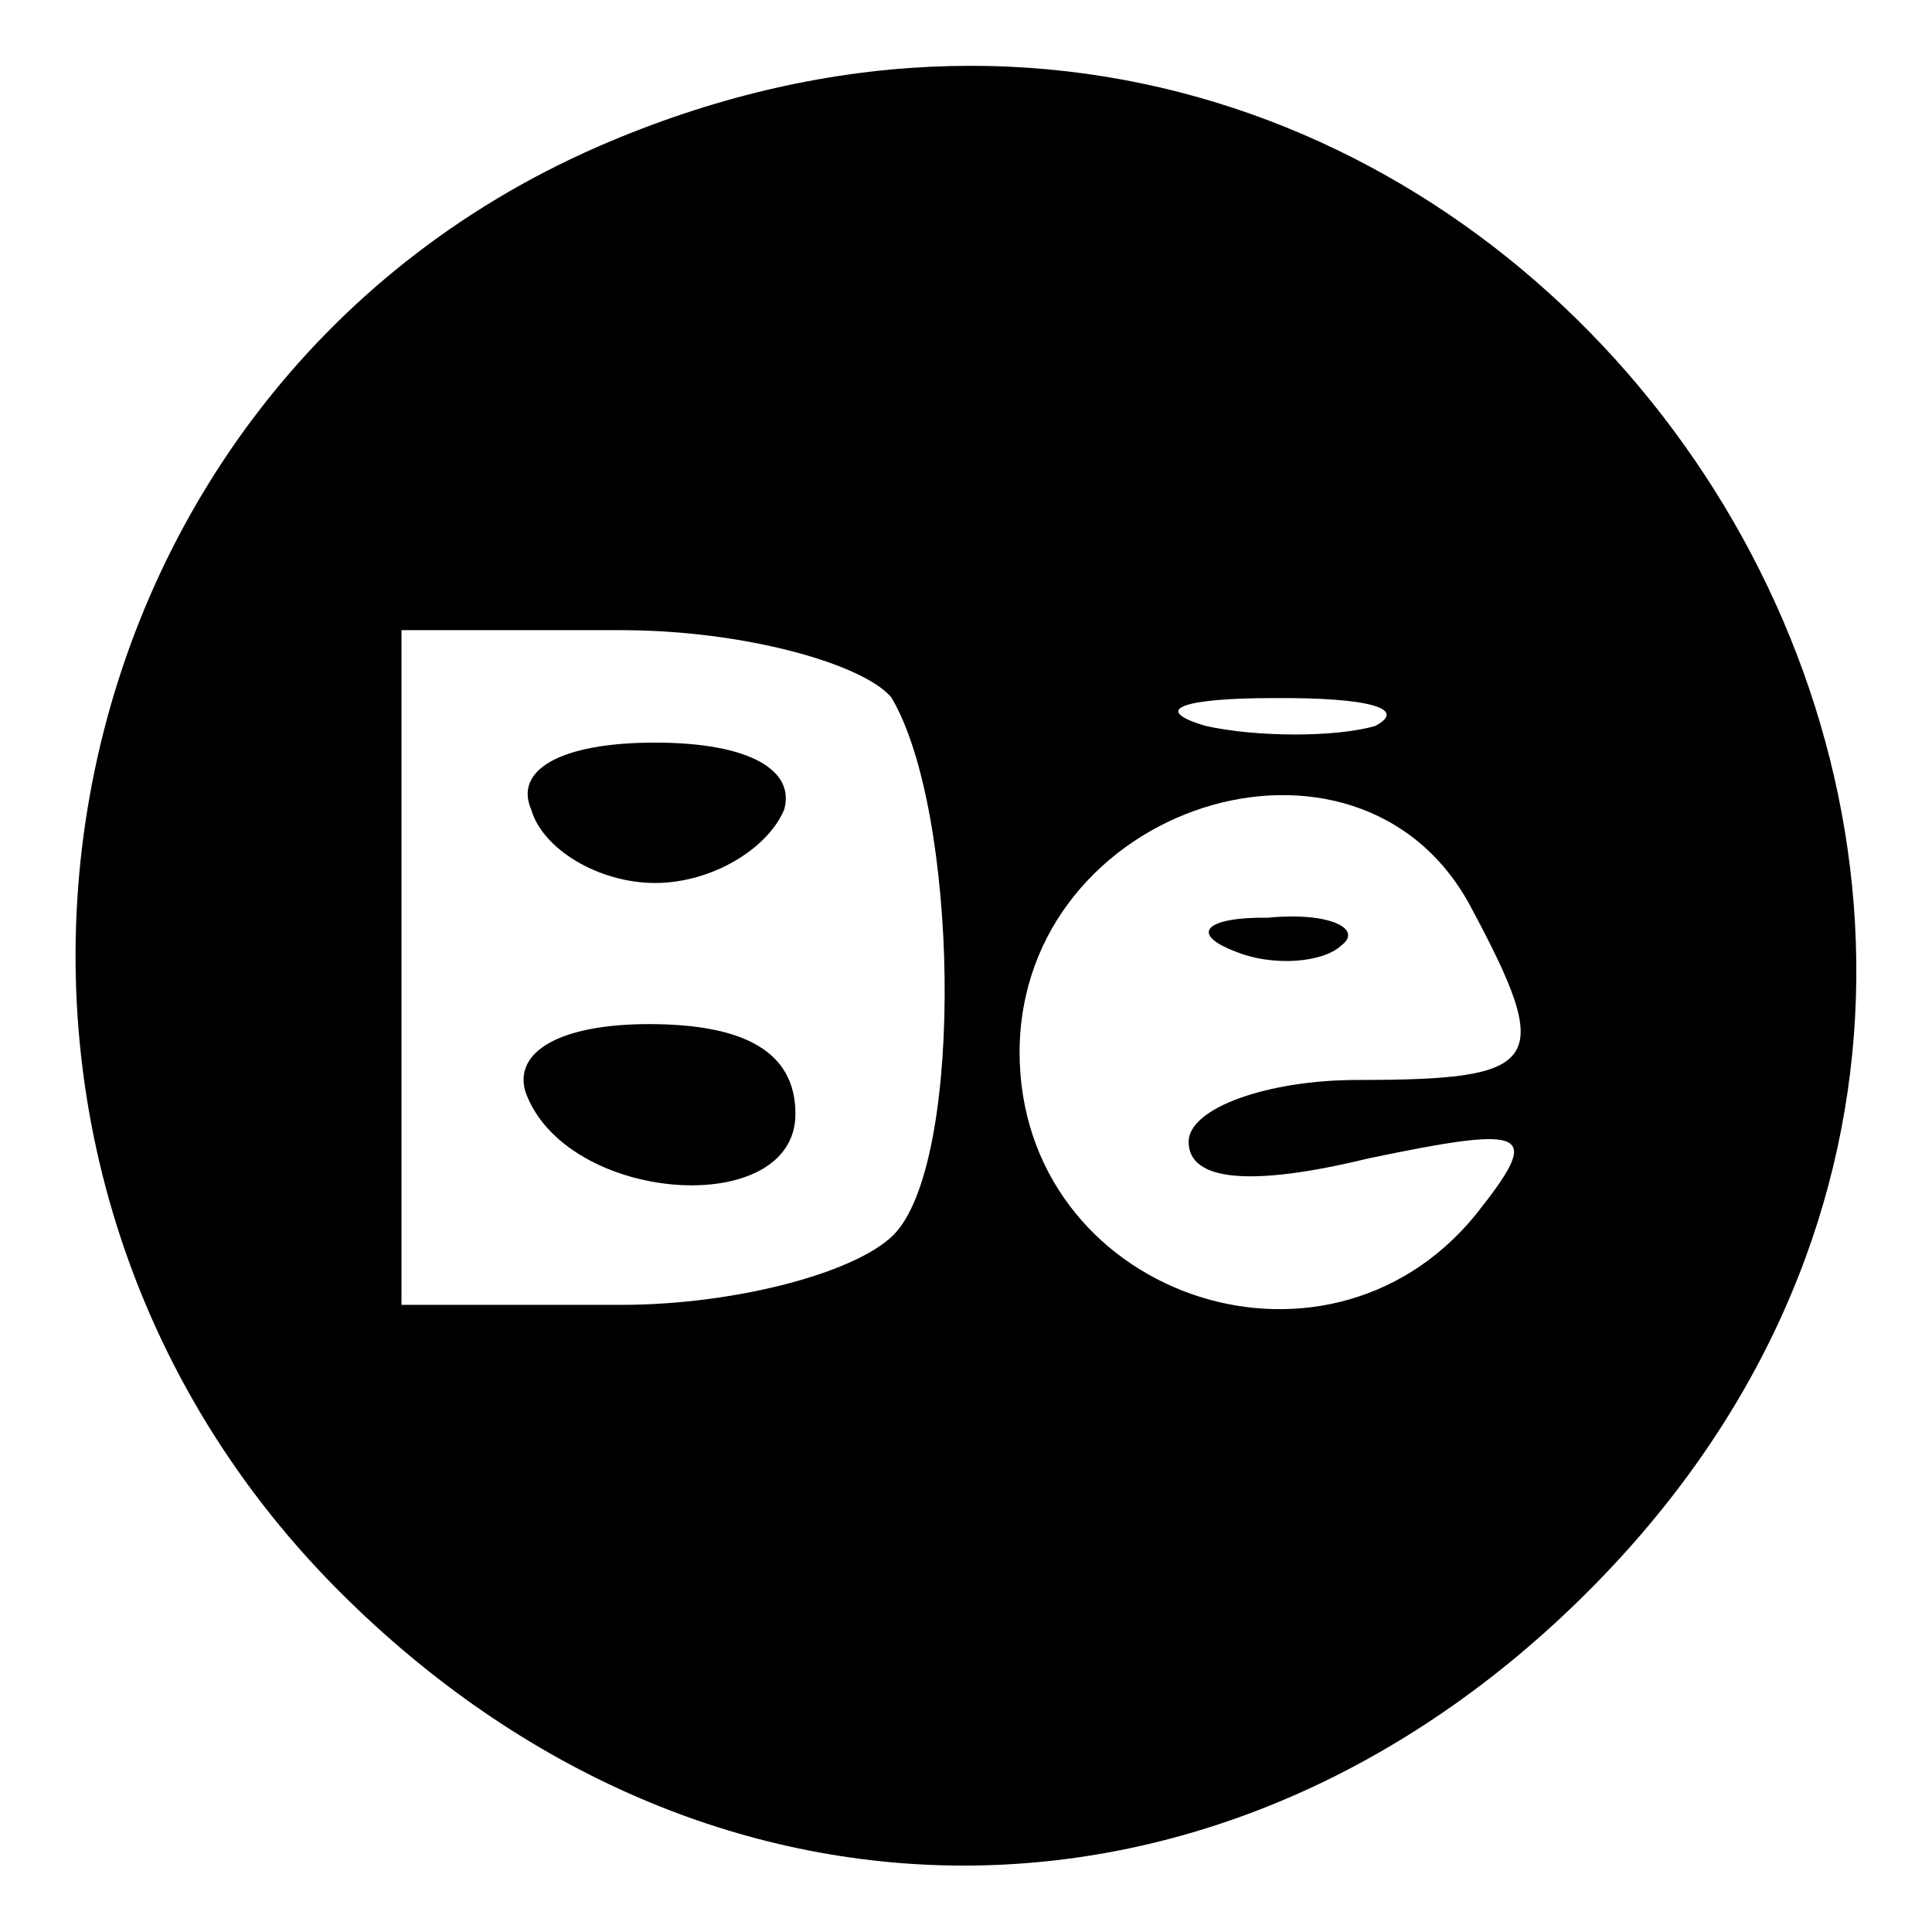 <?xml version="1.0" encoding="utf-8"?>
<!-- Svg Vector Icons : http://www.onlinewebfonts.com/icon -->
<!DOCTYPE svg PUBLIC "-//W3C//DTD SVG 1.1//EN" "http://www.w3.org/Graphics/SVG/1.1/DTD/svg11.dtd">
<svg version="1.1" xmlns="http://www.w3.org/2000/svg" xmlns:xlink="http://www.w3.org/1999/xlink" x="0px" y="0px" viewBox="0 0 256 256" enable-background="new 0 0 256 256" xml:space="preserve">
<g><g><g><path fill="#000000" d="M79.3,19.4C4.1,52.2-13.8,152.1,45,210.9c48.4,48.4,117,48.4,165.4,0C302.9,118.5,199.3-32.8,79.3,19.4z M118.1,92.4c8.9,14.9,9.7,60.4,0.7,70.8c-4.5,5.2-20.9,9.7-36.5,9.7H53.2v-44.7V83.5h29.1C98.7,83.5,114.4,88,118.1,92.4z M182.2,96.2c-5.2,1.5-15.6,1.5-22.4,0c-7.5-2.2-3-3.7,8.9-3.7C181.4,92.4,186.6,93.9,182.2,96.2z M194.8,120c11.2,20.9,9.7,23.1-14.9,23.1c-11.9,0-22.4,3.7-22.4,8.2c0,5.2,8.2,6,23.8,2.2c21.6-4.5,23.1-3.7,14.2,7.5c-20.1,24.6-60.4,10.4-60.4-21.6C135.2,106.6,179.9,92.4,194.8,120z"/><path fill="#000000" d="M70.4,107.3c1.5,5.2,8.9,9.7,16.4,9.7c7.5,0,14.9-4.5,17.1-9.7c1.5-5.2-4.5-8.9-17.1-8.9C74.1,98.4,68.1,102.1,70.4,107.3z"/><path fill="#000000" d="M69.6,144.6c5.2,14.9,35.8,17.1,35.8,3c0-8.2-6.7-11.9-19.4-11.9C74.1,135.7,68.1,139.4,69.6,144.6z"/><path fill="#000000" d="M163.5,126c5.2,2.2,11.9,1.5,14.2-0.7c3-2.2-1.5-4.5-9.7-3.7C159.8,121.5,157.6,123.7,163.5,126z"/></g></g></g>
</svg>